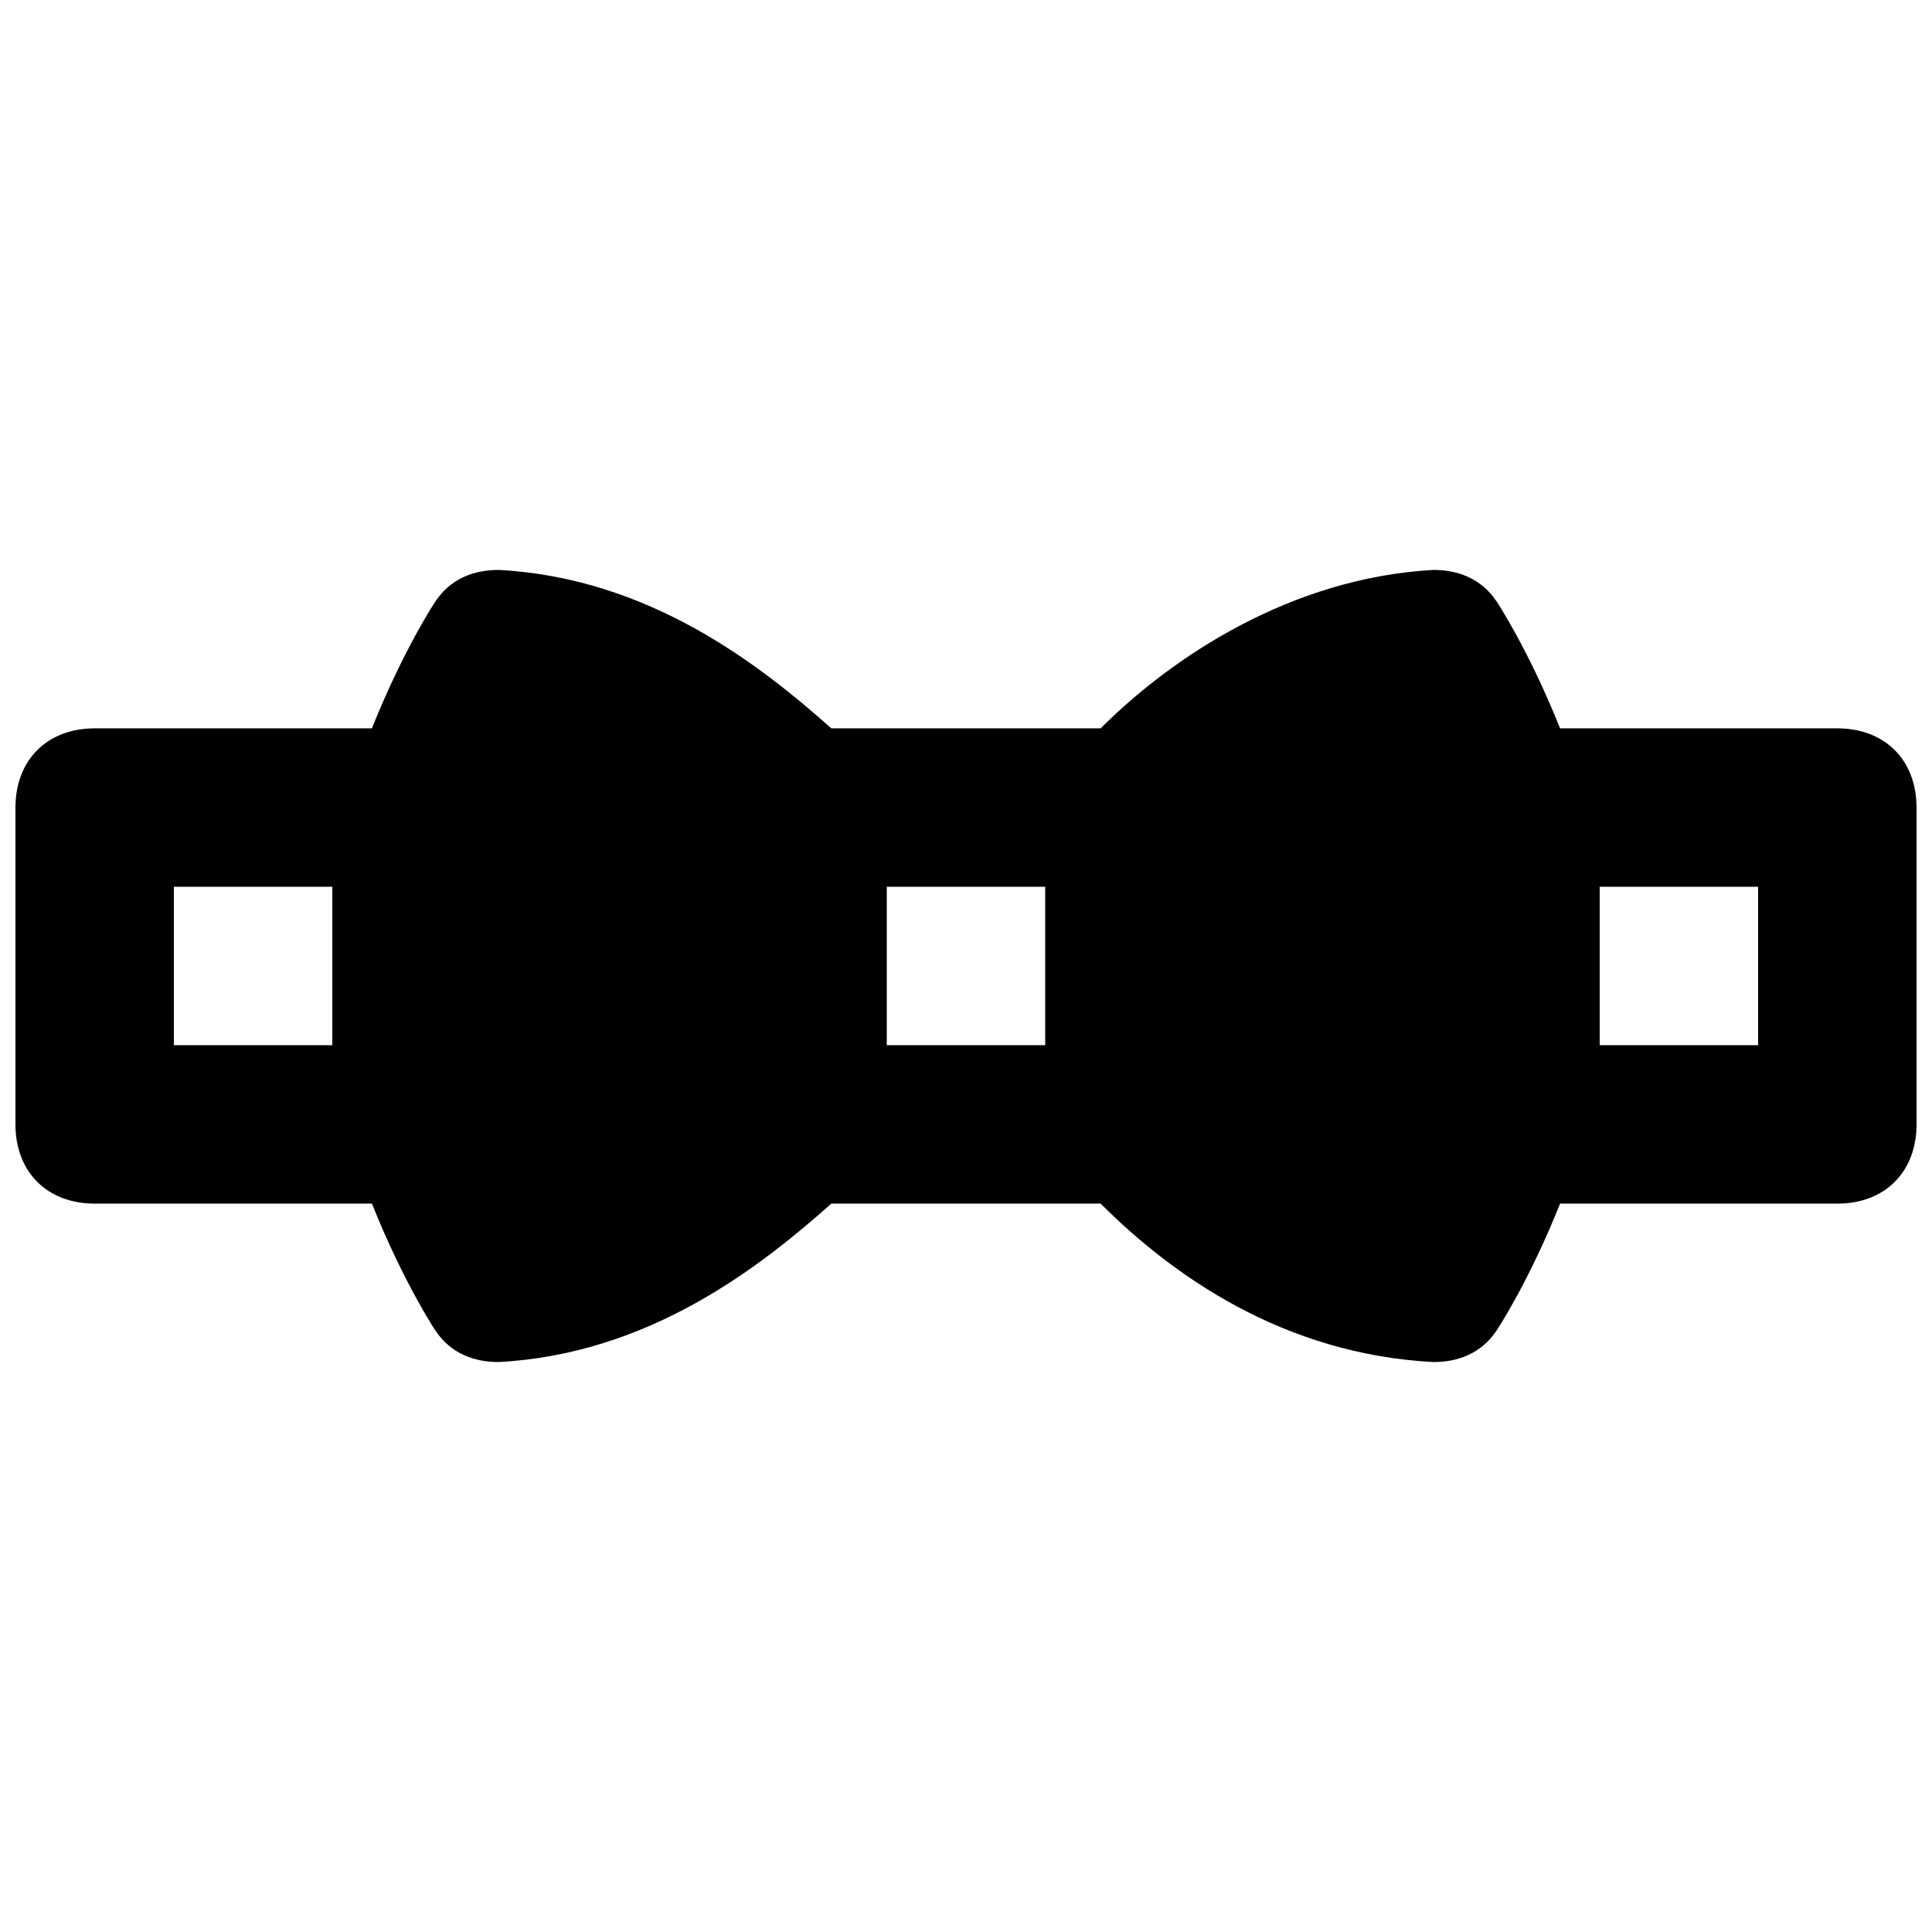 <?xml version="1.0" encoding="UTF-8"?>
<!-- Uploaded to: SVG Repo, www.svgrepo.com, Generator: SVG Repo Mixer Tools -->
<svg width="800px" height="800px" version="1.1" viewBox="144 144 512 512" xmlns="http://www.w3.org/2000/svg">
 <defs>
  <clipPath id="a">
   <path d="m148.09 295h503.81v210h-503.81z"/>
  </clipPath>
 </defs>
 <g clip-path="url(#a)">
  <path d="m630.91 337.02h-73.473c-8.398-20.992-16.793-33.586-16.793-33.586-4.199-6.301-10.496-8.398-16.793-8.398-37.785 2.098-69.273 23.09-88.168 41.984h-71.371c-18.895-16.793-48.281-39.887-88.168-41.984-6.297 0-12.594 2.098-16.793 8.395 0 0-8.398 12.594-16.793 33.586l-73.473 0.004c-12.594 0-20.992 8.395-20.992 20.992v83.969c0 12.594 8.398 20.992 20.992 20.992h73.473c8.398 20.992 16.793 33.586 16.793 33.586 4.199 6.297 10.496 8.395 16.793 8.395 39.887-2.098 69.273-25.188 88.168-41.98h71.371c18.895 18.895 48.281 39.887 88.168 41.984 6.297 0 12.594-2.098 16.793-8.398 0 0 8.398-12.594 16.793-33.586h73.473c12.594 0 20.992-8.398 20.992-20.992v-83.969c0-12.598-8.395-20.992-20.992-20.992zm-398.85 83.969h-41.984v-41.984h41.984zm188.93 0h-41.984v-41.984h41.984zm188.93 0h-41.984v-41.984h41.984z"/>
 </g>
</svg>